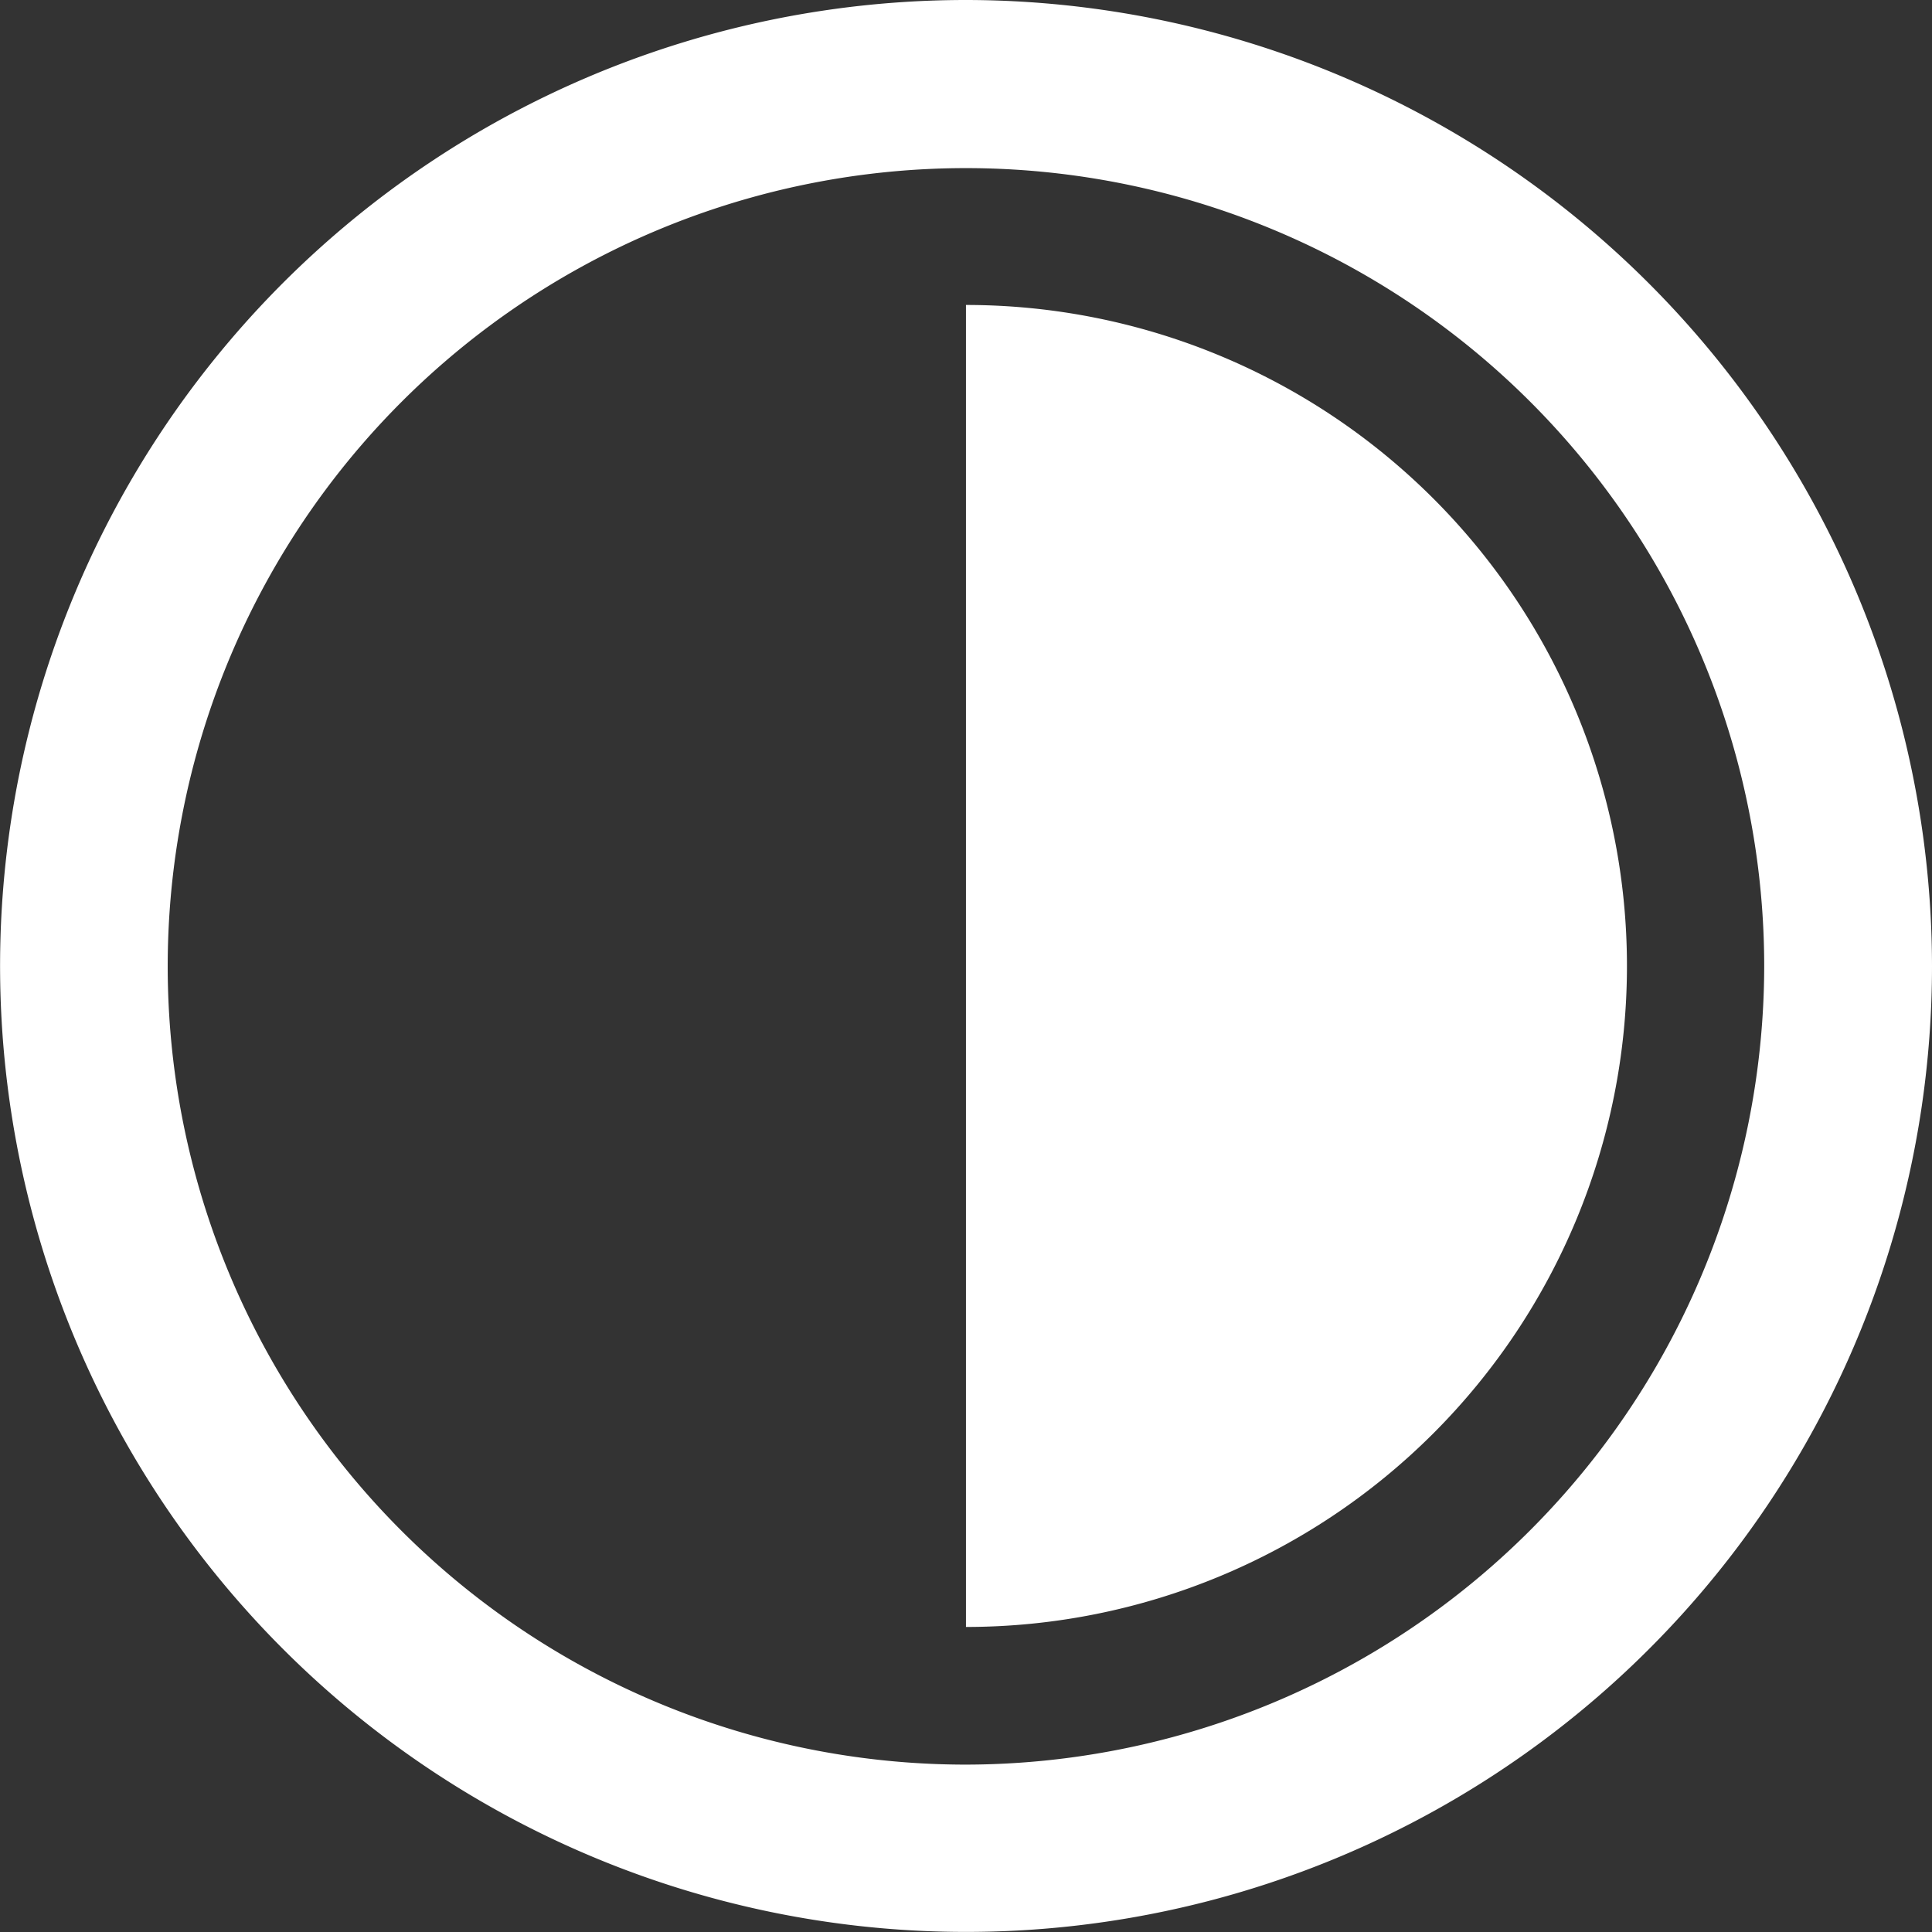 <svg xmlns="http://www.w3.org/2000/svg" width="23.719" height="23.719" viewBox="0 0 23.719 23.719"><rect x="0" y="0" width="23.719" height="23.719" fill="#333333" stroke="none"/><g transform="translate(0 0)"><path d="M77.169,65.31A11.859,11.859,0,1,0,89.029,77.169,11.873,11.873,0,0,0,77.169,65.31Zm0,21.664a9.8,9.8,0,1,1,9.8-9.8A9.816,9.816,0,0,1,77.169,86.974Z" transform="translate(-65.31 -65.31)" fill="#fff"/><path d="M250,123.621v16.23a8.115,8.115,0,1,0,0-16.23Z" transform="translate(-238.141 -119.877)" fill="#fff"/></g></svg>